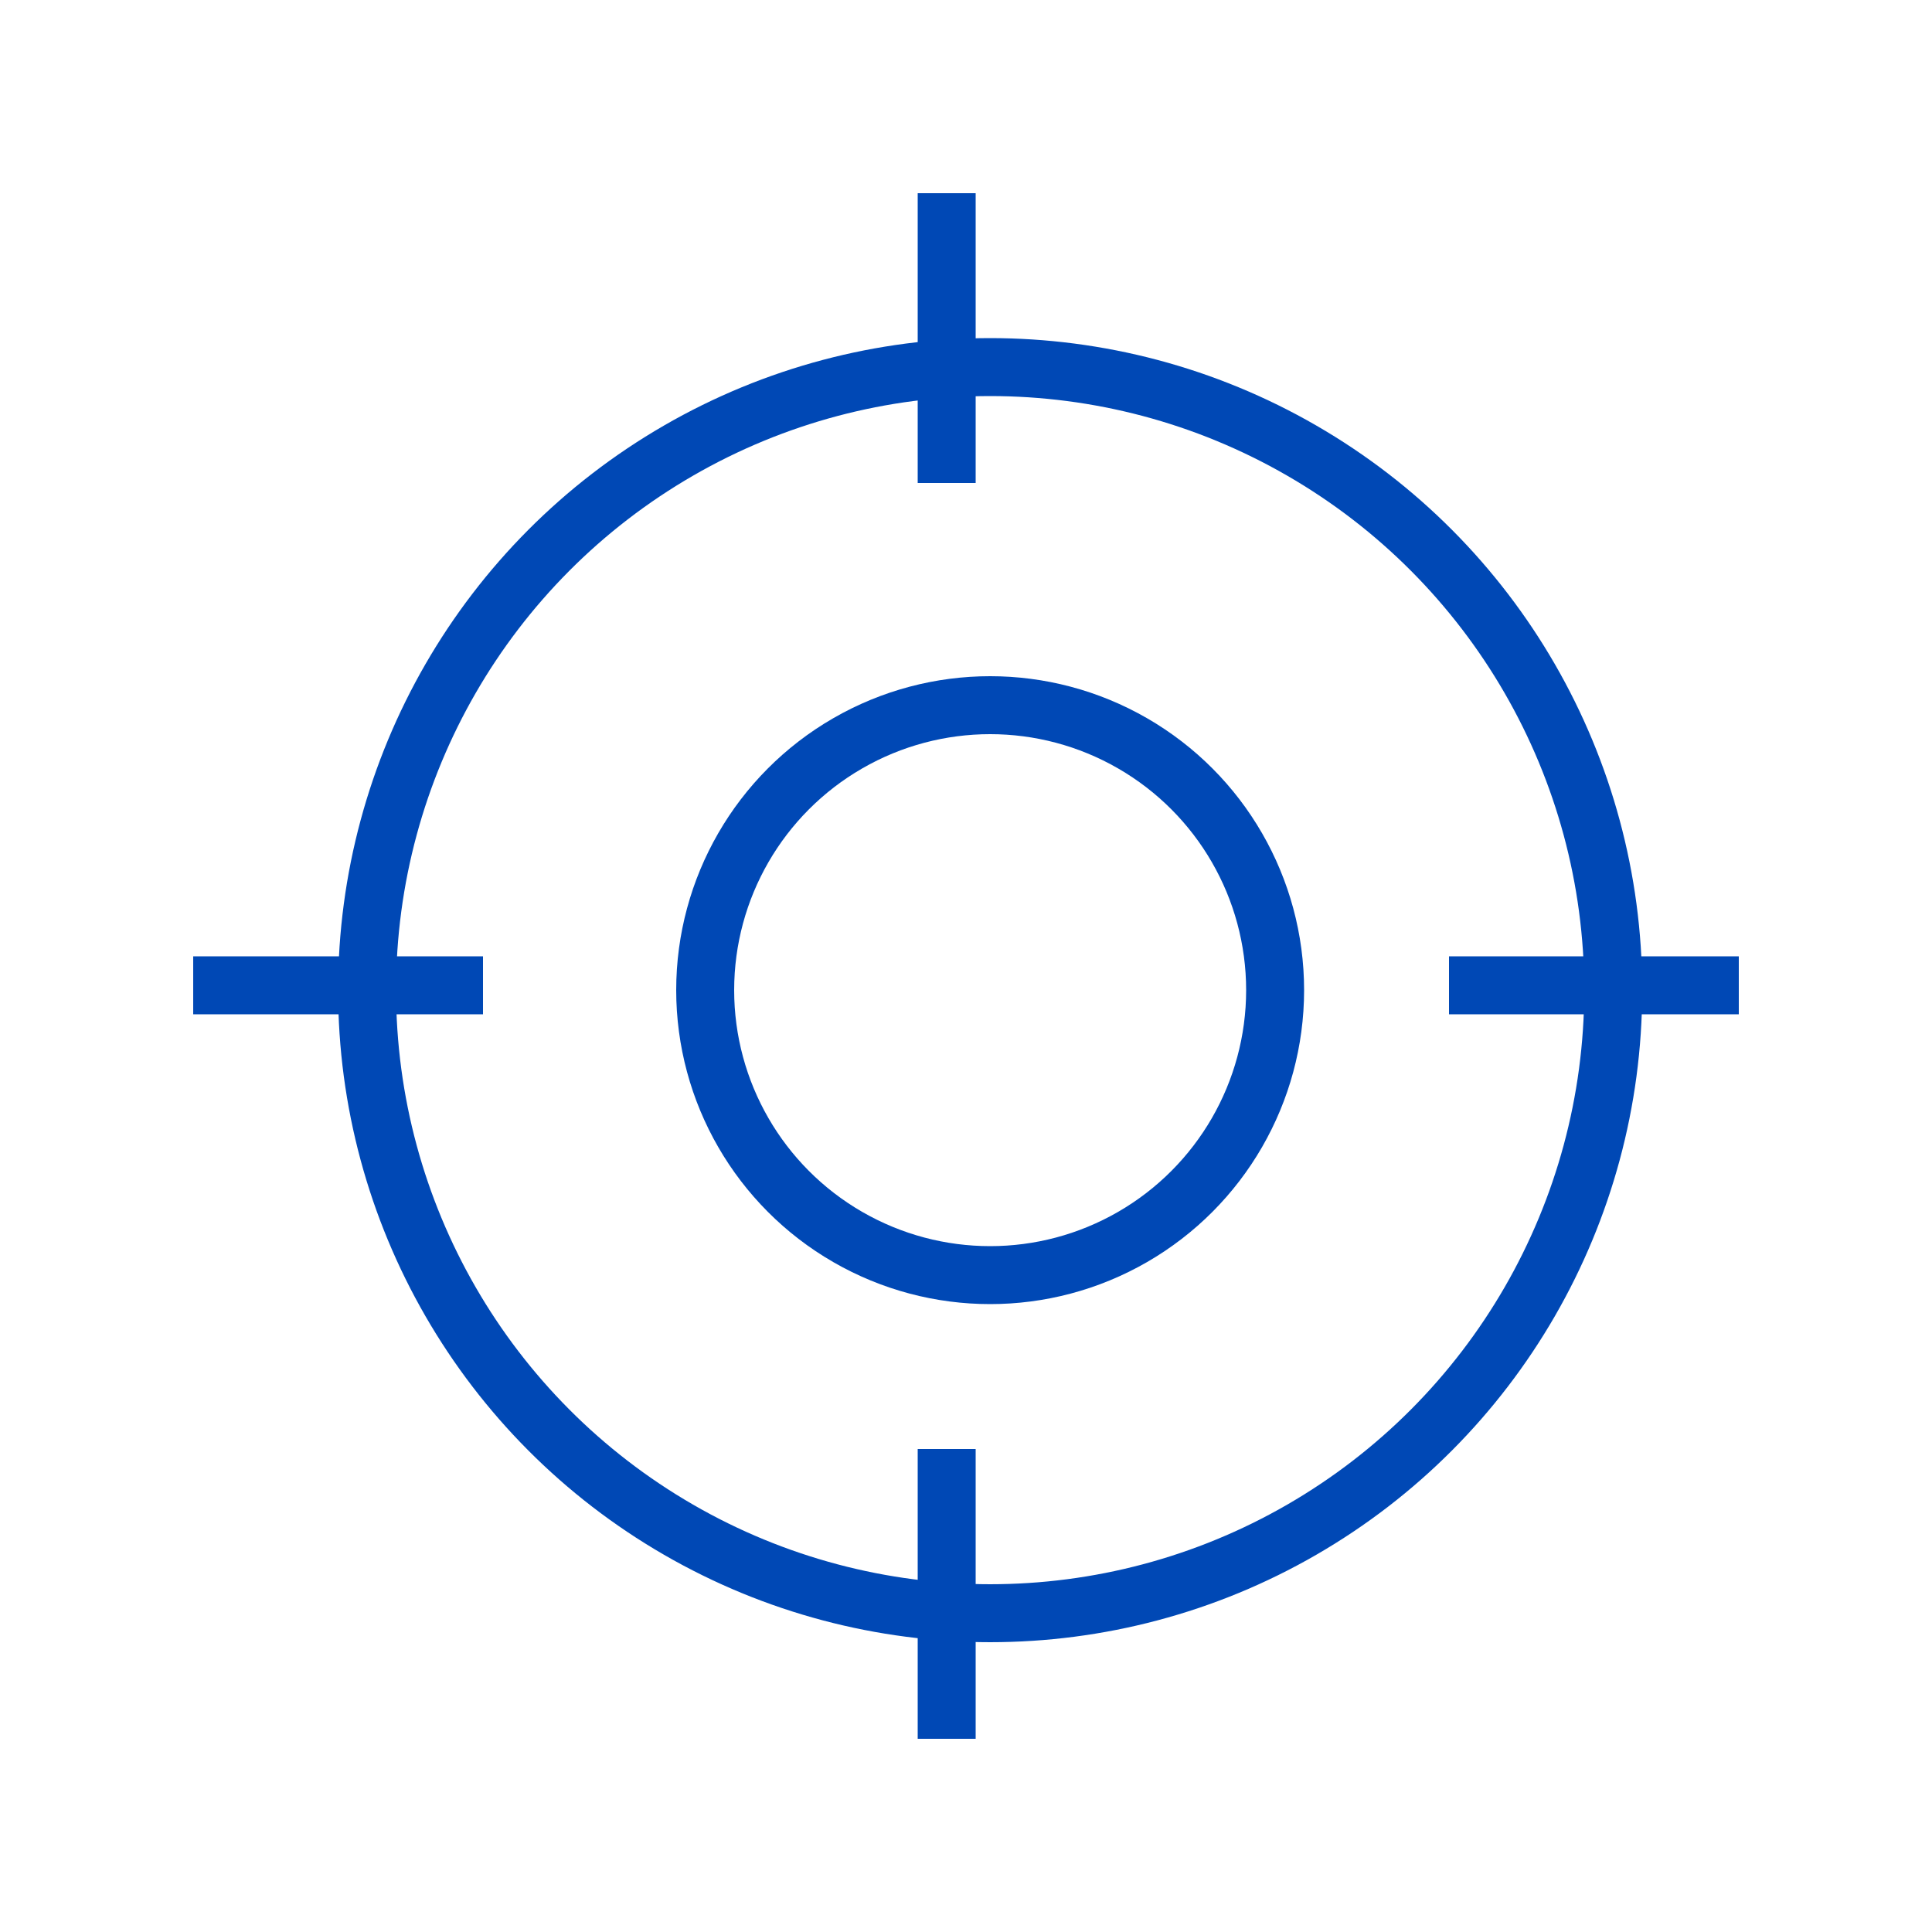 <svg width="50" height="50" viewBox="0 0 50 50" fill="none" xmlns="http://www.w3.org/2000/svg"><circle cx="25.625" cy="25.625" r="16.125" stroke="#0048B5" stroke-width="1.5"/><line y1="-0.75" x2="7.5" y2="-0.75" transform="matrix(-1 0 0 1 12.5 26.25)" stroke="#0048B5" stroke-width="1.5"/><line y1="-0.75" x2="7.5" y2="-0.75" transform="matrix(-1 0 0 1 45 26.25)" stroke="#0048B5" stroke-width="1.5"/><line x1="24.5" y1="5" x2="24.5" y2="12.5" stroke="#0048B5" stroke-width="1.5"/><line x1="24.5" y1="37.5" x2="24.5" y2="45" stroke="#0048B5" stroke-width="1.5"/><circle cx="25.625" cy="25.625" r="7.375" stroke="#0048B5" stroke-width="1.5"/></svg>
